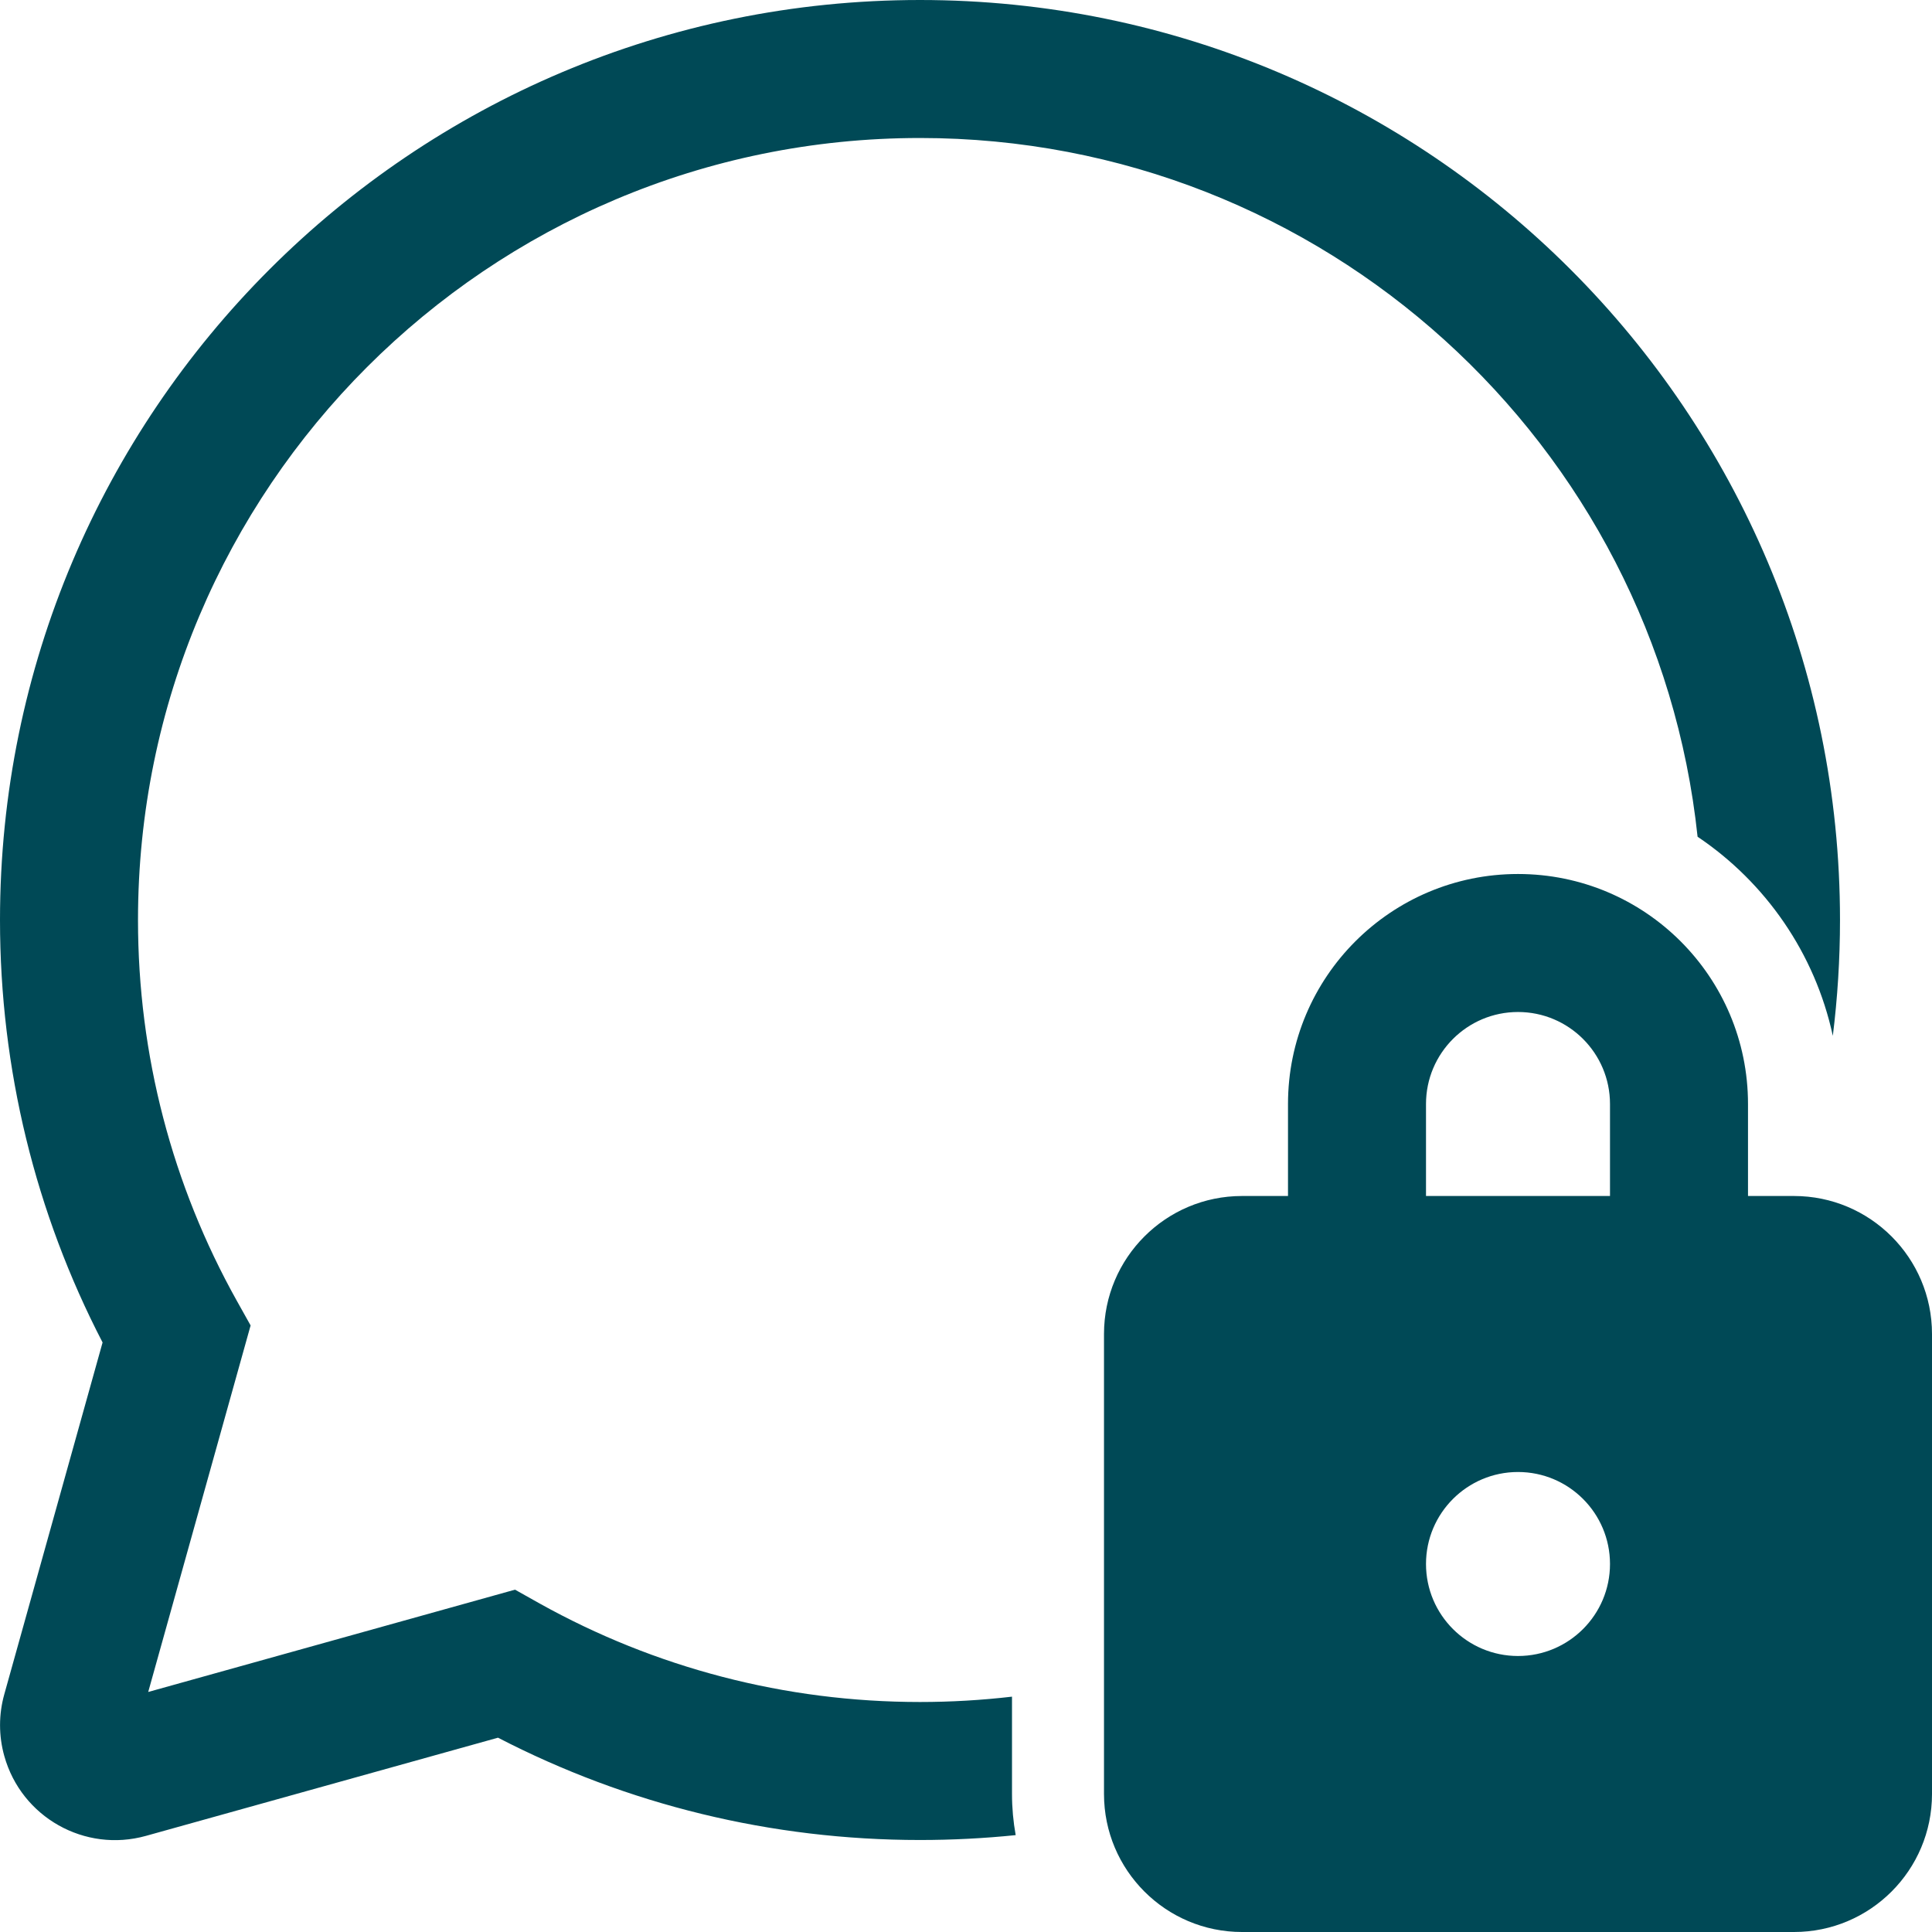 <?xml version="1.0" encoding="utf-8"?>
<svg xmlns="http://www.w3.org/2000/svg" fill="none" height="100%" overflow="visible" preserveAspectRatio="none" style="display: block;" viewBox="0 0 21 21" width="100%">
<path d="M20 10C20 4.477 15.523 0 10 0C4.477 0 0 4.477 0 10C0 11.62 0.386 13.186 1.115 14.592L0.047 18.415C-0.015 18.635 -0.015 18.868 0.047 19.088C0.233 19.753 0.922 20.141 1.587 19.955L5.413 18.888C6.818 19.615 8.382 20 10 20C10.351 20 10.698 19.982 11.04 19.947C11.014 19.802 11 19.652 11 19.5V18.442C10.672 18.48 10.338 18.5 10 18.5C8.532 18.5 7.12 18.128 5.867 17.43L5.598 17.279L1.611 18.391L2.724 14.407L2.573 14.137C1.873 12.883 1.5 11.47 1.5 10C1.5 5.306 5.306 1.5 10 1.5C14.389 1.5 18 4.826 18.452 9.095C19.19 9.591 19.728 10.361 19.922 11.259C19.973 10.847 20 10.427 20 10ZM14 13H13.5C12.672 13 12 13.672 12 14.5V19.5C12 20.328 12.672 21 13.5 21H19.5C20.328 21 21 20.328 21 19.5V14.5C21 13.672 20.328 13 19.5 13H19V12C19 10.619 17.881 9.5 16.5 9.5C15.119 9.5 14 10.619 14 12V13ZM15.5 12C15.5 11.448 15.948 11 16.5 11C17.052 11 17.5 11.448 17.5 12V13H15.5V12ZM17.5 17C17.5 17.552 17.052 18 16.5 18C15.948 18 15.5 17.552 15.5 17C15.5 16.448 15.948 16 16.5 16C17.052 16 17.5 16.448 17.5 17Z" fill="#004956" id="Shape"/>
</svg>